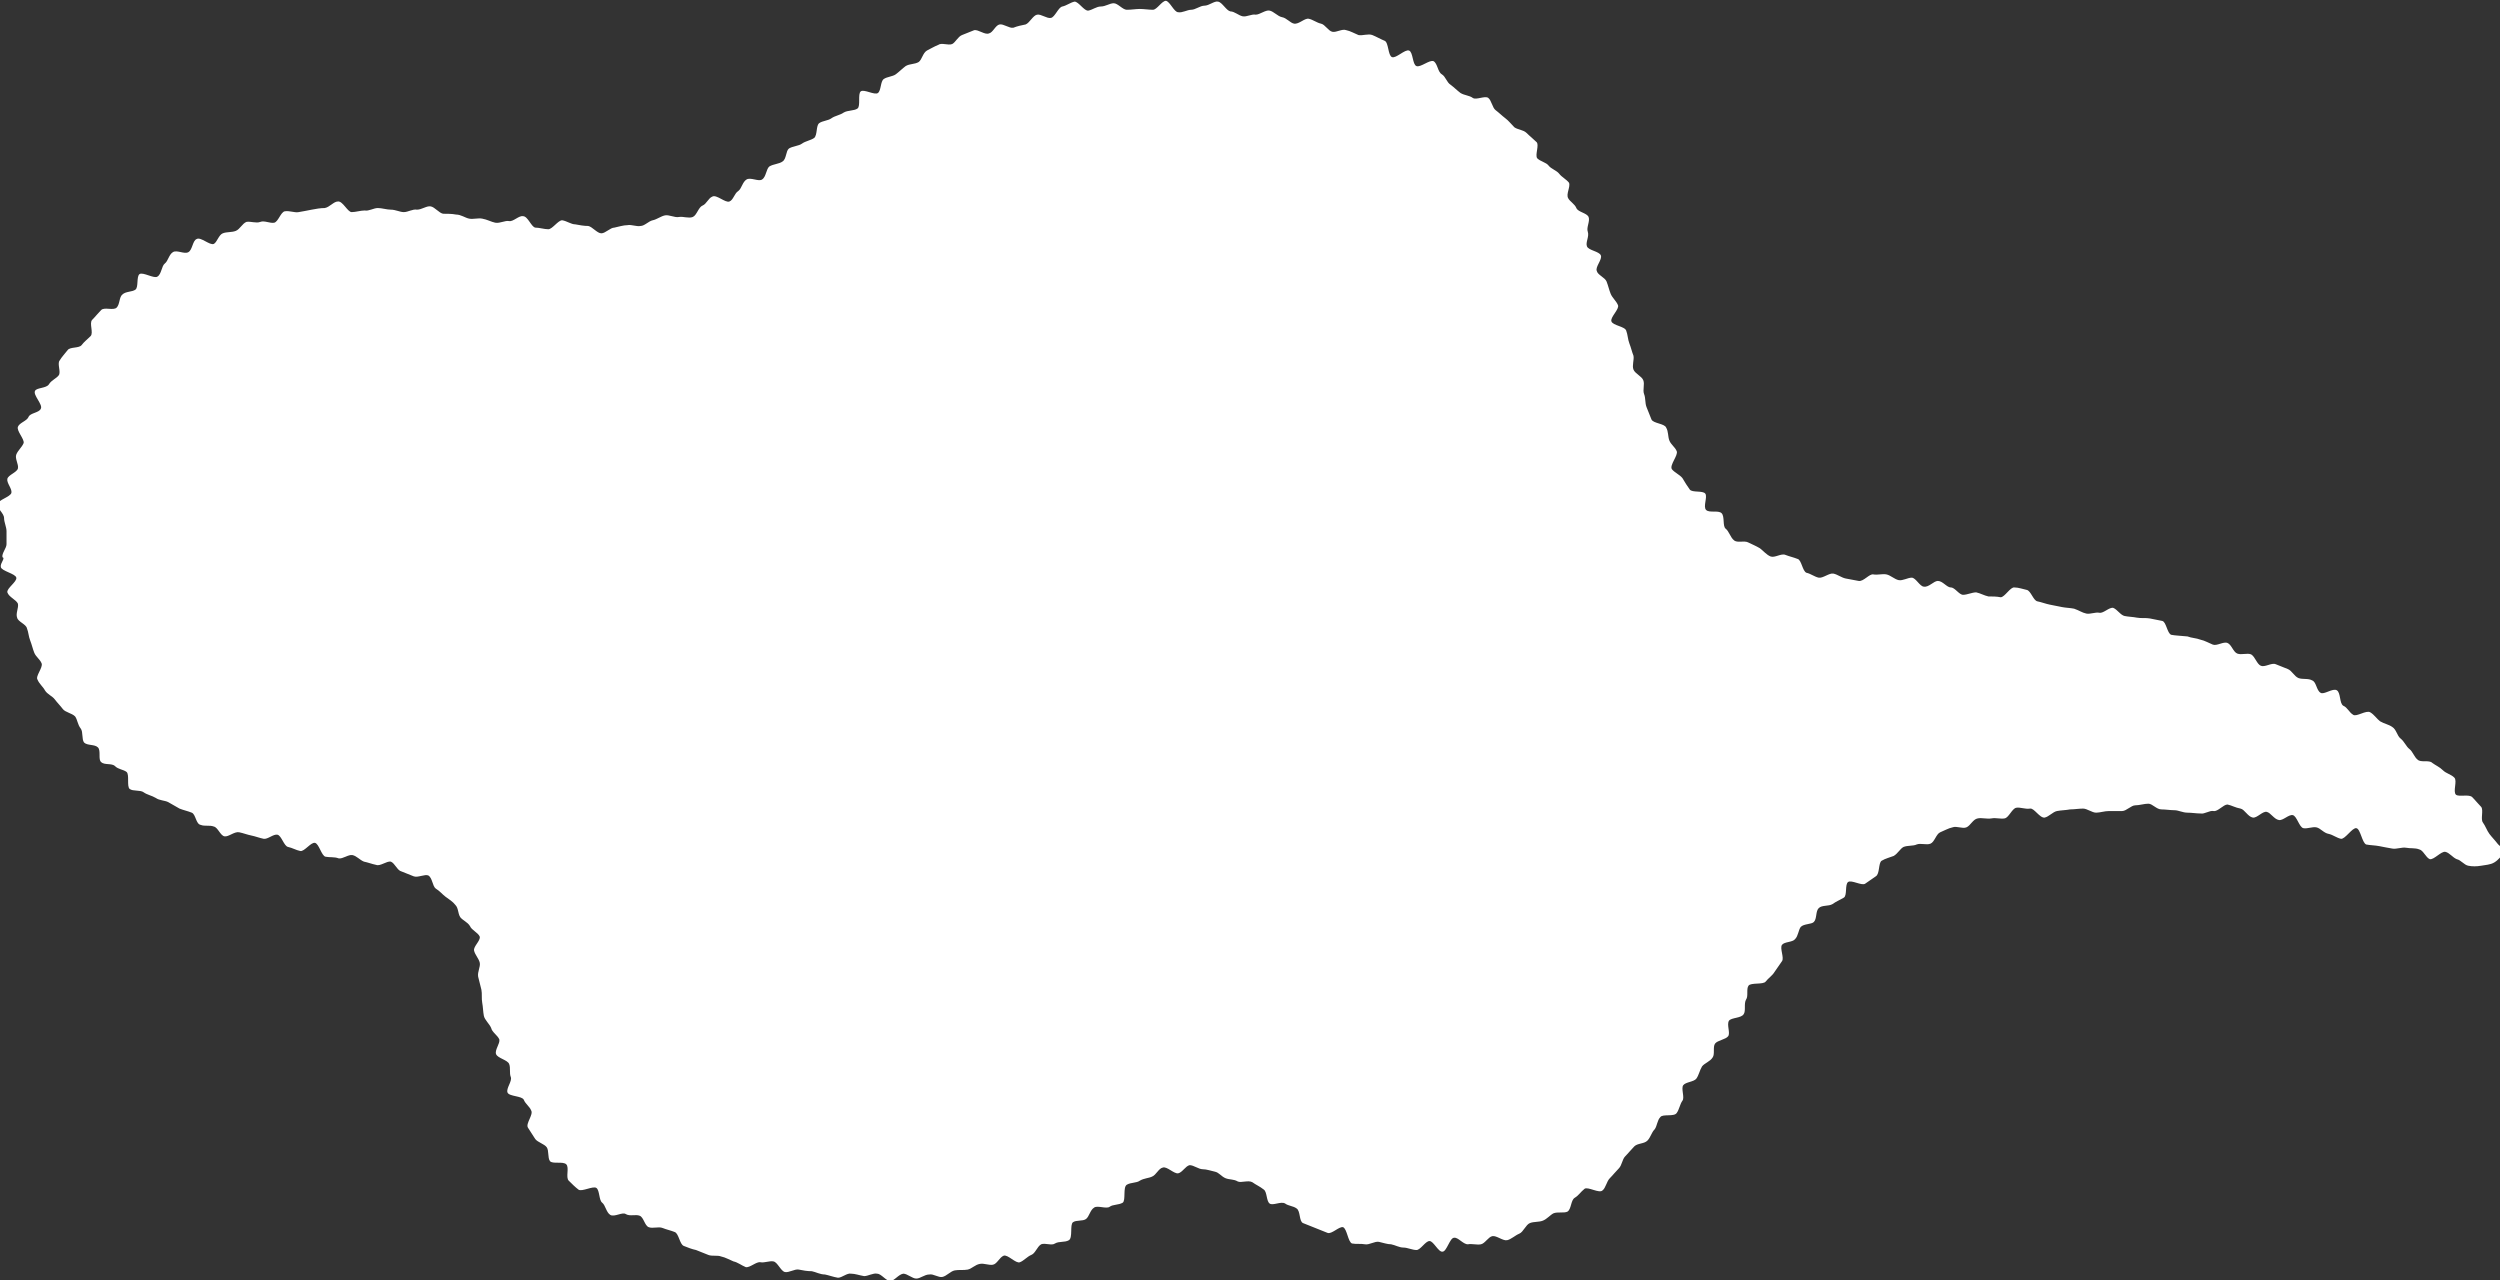 <?xml version="1.0" encoding="utf-8"?>
<!-- Generator: Adobe Illustrator 28.0.0, SVG Export Plug-In . SVG Version: 6.00 Build 0)  -->
<svg version="1.1" id="圖層_1" xmlns="http://www.w3.org/2000/svg" xmlns:xlink="http://www.w3.org/1999/xlink" x="0px" y="0px"
	 viewBox="0 0 306.4 156.9" style="enable-background:new 0 0 306.4 156.9;" xml:space="preserve" width="306.4" height="156.9">
<rect x="0" y="0" width="306.4" height="156.9" fill="#333333" stroke="none"/>
<style type="text/css">
	.st0{fill:#FFFFFF;}
</style>
<g>
	<g>
		<path class="st0" d="M266.1,77.8c-0.5-0.2-0.6-1.6-1.1-1.7c-0.5-0.1-1-0.2-1.5-0.3c-0.5-0.1-1.1,0-1.6-0.1c-0.5-0.1-1-0.1-1.5-0.2
			c-0.5-0.1-0.9-0.8-1.4-1c-0.5-0.1-1.2,0.7-1.7,0.6c-0.5-0.1-1.1,0.2-1.6,0.1c-0.5-0.1-0.9-0.4-1.5-0.6c-0.5-0.1-1-0.1-1.5-0.2
			c-0.5-0.1-1-0.2-1.5-0.3c-0.5-0.1-1-0.3-1.5-0.4c-0.5-0.1-0.8-1.3-1.3-1.4c-0.5-0.1-1-0.3-1.5-0.3c-0.5-0.1-1.2,1.2-1.7,1.2
			c-0.5-0.1-1-0.1-1.5-0.1c-0.5-0.1-1-0.4-1.5-0.5c-0.5,0-1.1,0.3-1.6,0.3c-0.5,0-1-0.9-1.5-0.9c-0.5,0-1-0.8-1.6-0.8
			c-0.5,0-1.1,0.8-1.7,0.7c-0.5,0-1-1.1-1.5-1.1c-0.5,0-1.1,0.4-1.6,0.3c-0.5-0.1-1-0.6-1.5-0.7c-0.5-0.1-1.1,0.1-1.6,0
			c-0.5-0.1-1.2,0.9-1.8,0.8c-0.5-0.1-1.1-0.2-1.6-0.3c-0.5-0.1-1-0.5-1.5-0.6c-0.5-0.1-1.3,0.6-1.8,0.5c-0.5-0.1-1-0.5-1.5-0.6
			c-0.5-0.2-0.6-1.6-1.1-1.7c-0.5-0.2-1-0.3-1.5-0.5c-0.5-0.2-1.3,0.4-1.8,0.2c-0.5-0.2-0.9-0.7-1.3-1c-0.5-0.3-1-0.5-1.4-0.7
			c-0.5-0.3-1.4,0.1-1.8-0.3c-0.4-0.3-0.6-1.1-1-1.4c-0.4-0.3-0.1-1.5-0.5-1.9c-0.4-0.4-1.5,0-1.9-0.4c-0.4-0.4,0.2-1.6-0.1-2
			c-0.3-0.4-1.6-0.1-1.9-0.5c-0.3-0.4-0.6-0.9-0.9-1.4c-0.3-0.4-1-0.7-1.3-1.1c-0.3-0.5,0.8-1.7,0.6-2.2c-0.2-0.5-0.7-0.8-0.9-1.3
			c-0.2-0.5-0.1-1.1-0.4-1.6c-0.2-0.5-1.6-0.5-1.8-1c-0.2-0.5-0.4-1-0.6-1.5c-0.2-0.5-0.1-1.1-0.3-1.6c-0.2-0.5,0.1-1.2-0.1-1.7
			c-0.2-0.5-1-0.8-1.2-1.3c-0.2-0.5,0.1-1.2,0-1.7c-0.2-0.5-0.3-1-0.5-1.5c-0.2-0.5-0.2-1.1-0.4-1.6c-0.2-0.5-1.6-0.6-1.8-1.1
			c-0.2-0.5,1-1.5,0.8-2c-0.2-0.5-0.7-0.9-0.9-1.4c-0.2-0.5-0.3-1-0.5-1.5c-0.2-0.5-1.1-0.8-1.2-1.3c-0.2-0.5,0.7-1.4,0.5-1.9
			c-0.2-0.5-1.5-0.6-1.7-1.1c-0.2-0.5,0.3-1.2,0.1-1.8c-0.2-0.5,0.3-1.3,0.1-1.8c-0.2-0.5-1.3-0.6-1.5-1.1c-0.2-0.5-0.8-0.8-1-1.2
			c-0.3-0.5,0.3-1.4,0.1-1.9c-0.3-0.4-0.9-0.7-1.2-1.1c-0.3-0.4-1-0.6-1.3-1c-0.3-0.4-1-0.5-1.4-0.9c-0.3-0.4,0.3-1.7-0.1-2
			c-0.4-0.4-0.8-0.7-1.2-1.1c-0.4-0.4-1.1-0.4-1.5-0.7c-0.4-0.4-0.7-0.8-1.1-1.1c-0.4-0.3-0.8-0.7-1.2-1c-0.4-0.3-0.5-1.2-0.9-1.5
			c-0.4-0.3-1.5,0.3-1.9,0c-0.4-0.3-1-0.3-1.5-0.6c-0.4-0.3-0.8-0.7-1.2-1c-0.5-0.3-0.6-1-1.1-1.3c-0.5-0.3-0.5-1.3-1-1.6
			c-0.5-0.2-1.6,0.8-2.1,0.6c-0.5-0.2-0.4-1.7-0.9-1.9c-0.5-0.2-1.6,1-2.1,0.8c-0.5-0.2-0.4-1.8-0.9-2c-0.5-0.2-1-0.5-1.5-0.7
			c-0.5-0.2-1.2,0.1-1.7,0c-0.5-0.2-1-0.5-1.5-0.6c-0.5-0.2-1.2,0.3-1.7,0.2c-0.5-0.1-0.9-0.9-1.4-1c-0.5-0.1-1-0.5-1.5-0.6
			c-0.5-0.1-1.2,0.7-1.8,0.6c-0.5-0.1-0.9-0.7-1.5-0.8c-0.5-0.1-1-0.7-1.5-0.8c-0.5-0.1-1.2,0.5-1.7,0.5c-0.5-0.1-1.1,0.3-1.6,0.2
			c-0.5-0.1-1-0.6-1.5-0.6c-0.5-0.1-1-1.1-1.5-1.2c-0.5-0.1-1.1,0.5-1.7,0.5c-0.5,0-1.1,0.5-1.6,0.5c-0.5,0-1.1,0.4-1.6,0.3
			c-0.5,0-1-1.3-1.5-1.4c-0.5,0-1.1,1.1-1.6,1.1c-0.5,0-1.1-0.1-1.6-0.1c-0.5,0-1,0.1-1.6,0.1c-0.5,0-1.1-0.8-1.6-0.8
			c-0.5,0-1,0.4-1.6,0.4c-0.5,0-1,0.4-1.5,0.5c-0.5,0.1-1.2-1.1-1.7-1.1c-0.5,0.1-1,0.5-1.5,0.6c-0.5,0.1-0.9,1.3-1.4,1.4
			c-0.5,0.1-1.2-0.5-1.7-0.4c-0.5,0.1-0.9,1-1.4,1.2c-0.5,0.1-1,0.2-1.5,0.4c-0.5,0.1-1.2-0.5-1.7-0.4c-0.5,0.1-0.8,1-1.3,1.1
			c-0.5,0.2-1.3-0.5-1.8-0.4c-0.5,0.2-1,0.4-1.5,0.6c-0.5,0.2-0.8,0.9-1.2,1.1c-0.5,0.2-1.3-0.2-1.7,0.1c-0.5,0.2-1,0.5-1.4,0.7
			c-0.5,0.3-0.6,1.1-1,1.4c-0.5,0.3-1.1,0.2-1.6,0.5c-0.4,0.3-0.8,0.7-1.2,1c-0.4,0.3-1.1,0.3-1.5,0.6c-0.4,0.3-0.3,1.4-0.7,1.7
			c-0.4,0.3-1.7-0.5-2.1-0.2c-0.4,0.3,0,1.8-0.4,2.1c-0.4,0.3-1.2,0.2-1.7,0.5c-0.4,0.3-1.1,0.4-1.5,0.7c-0.4,0.3-1.1,0.3-1.5,0.6
			c-0.4,0.3-0.2,1.4-0.6,1.8c-0.4,0.3-1.1,0.4-1.5,0.7c-0.4,0.3-1.1,0.3-1.6,0.6c-0.4,0.3-0.3,1.3-0.8,1.6c-0.4,0.3-1.1,0.3-1.6,0.6
			c-0.4,0.3-0.4,1.3-0.9,1.6c-0.4,0.3-1.4-0.3-1.9,0c-0.5,0.3-0.6,1.1-1,1.4c-0.5,0.3-0.6,1.1-1.1,1.3c-0.5,0.2-1.6-0.9-2.1-0.6
			c-0.5,0.2-0.7,0.9-1.2,1.1c-0.5,0.2-0.7,1.2-1.2,1.4c-0.5,0.2-1.2-0.1-1.7,0c-0.5,0.1-1.2-0.3-1.7-0.2c-0.5,0.1-1,0.5-1.5,0.6
			c-0.5,0.1-1,0.7-1.5,0.7c-0.5,0.1-1.1-0.2-1.6-0.1c-0.5,0-1.1,0.2-1.6,0.3c-0.5,0-1.1,0.7-1.6,0.7c-0.5,0-1.1-0.8-1.6-0.9
			c-0.5,0-1.1-0.1-1.6-0.2c-0.5,0-1-0.4-1.6-0.5c-0.5,0-1.2,1.1-1.7,1.1c-0.5,0-1.1-0.2-1.6-0.2c-0.5-0.1-0.9-1.4-1.5-1.4
			c-0.5-0.1-1.2,0.7-1.7,0.6c-0.5-0.1-1.1,0.3-1.7,0.2c-0.5-0.1-1-0.4-1.6-0.5c-0.5-0.1-1.1,0.1-1.6,0c-0.5-0.1-1-0.5-1.6-0.5
			c-0.5-0.1-1.1-0.1-1.6-0.1c-0.5-0.1-1-0.8-1.5-0.9c-0.5-0.1-1.1,0.4-1.7,0.4c-0.5-0.1-1.1,0.3-1.6,0.3c-0.5,0-1-0.3-1.6-0.3
			c-0.5,0-1.1-0.2-1.6-0.2c-0.5,0-1.1,0.4-1.6,0.3c-0.5,0-1.1,0.2-1.6,0.2c-0.5,0-1.1-1.4-1.7-1.3c-0.5,0-1,0.7-1.6,0.8
			c-0.5,0-1.1,0.1-1.6,0.2c-0.5,0.1-1,0.2-1.6,0.3c-0.5,0.1-1.1-0.2-1.7-0.1c-0.5,0.1-0.8,1.3-1.3,1.4c-0.5,0.1-1.2-0.3-1.7-0.1
			c-0.5,0.2-1.2-0.1-1.7,0c-0.5,0.2-0.8,0.9-1.3,1.1c-0.5,0.2-1.1,0.1-1.6,0.3c-0.5,0.2-0.7,1.1-1.1,1.3c-0.5,0.2-1.6-0.9-2.1-0.6
			c-0.5,0.2-0.5,1.3-1,1.6c-0.5,0.3-1.4-0.3-1.9,0c-0.5,0.3-0.6,1.1-1,1.4c-0.4,0.3-0.4,1.3-0.9,1.6c-0.4,0.3-1.8-0.6-2.2-0.3
			c-0.4,0.3-0.1,1.6-0.5,1.9c-0.4,0.3-1.2,0.2-1.6,0.6c-0.4,0.3-0.3,1.2-0.7,1.6c-0.4,0.4-1.5-0.1-1.9,0.3c-0.4,0.4-0.7,0.8-1.1,1.2
			c-0.4,0.4,0.2,1.6-0.2,2c-0.4,0.4-0.8,0.7-1.1,1.1c-0.3,0.4-1.4,0.2-1.7,0.6c-0.3,0.4-0.7,0.8-1,1.3c-0.3,0.4,0.2,1.4-0.1,1.8
			c-0.3,0.4-0.9,0.6-1.2,1.1c-0.3,0.5-1.5,0.4-1.7,0.8c-0.3,0.5,1,1.7,0.7,2.2c-0.2,0.5-1.3,0.5-1.5,1c-0.2,0.5-1.1,0.7-1.3,1.2
			c-0.2,0.5,0.8,1.5,0.7,2c-0.2,0.5-0.7,0.9-0.9,1.4c-0.2,0.5,0.3,1.2,0.2,1.7c-0.1,0.5-1.2,0.8-1.3,1.3c-0.1,0.5,0.6,1.2,0.5,1.7
			c-0.1,0.5-1.7,0.9-1.7,1.4c-0.1,0.5,0.8,1.1,0.8,1.7c0,0.5,0.3,1.1,0.3,1.6c0,0.5,0,1,0,1.6c0,0.5-0.6,1.1-0.5,1.6
			C0.7,68.4,0,69,0.1,69.5C0.2,70,1.9,70.3,2,70.8c0.1,0.5-1.2,1.3-1.1,1.8C1.1,73.2,2,73.5,2.2,74c0.1,0.5-0.3,1.2-0.1,1.7
			c0.1,0.5,1.1,0.8,1.2,1.3c0.2,0.5,0.2,1,0.4,1.5C3.9,79,4,79.5,4.2,80c0.2,0.5,0.7,0.8,0.9,1.3c0.2,0.5-0.8,1.6-0.5,2
			c0.2,0.5,0.7,0.9,0.9,1.3c0.3,0.5,0.9,0.7,1.2,1.1c0.3,0.4,0.7,0.8,1,1.2c0.3,0.4,1.1,0.5,1.5,0.9c0.3,0.4,0.3,1,0.7,1.5
			c0.3,0.4,0.1,1.3,0.4,1.7c0.4,0.4,1.3,0.2,1.7,0.6c0.4,0.4,0,1.5,0.4,1.8c0.4,0.4,1.3,0.1,1.7,0.5c0.4,0.4,1,0.4,1.4,0.7
			c0.4,0.3,0,1.8,0.4,2.1c0.4,0.3,1.3,0.1,1.7,0.4c0.4,0.3,1,0.4,1.5,0.7c0.4,0.3,1.1,0.3,1.5,0.5c0.5,0.3,0.9,0.5,1.4,0.8
			c0.5,0.2,1,0.3,1.5,0.5c0.5,0.2,0.5,1.4,1.1,1.5c0.5,0.2,1.1,0,1.6,0.2c0.5,0.1,0.8,1.1,1.3,1.2c0.5,0.1,1.2-0.6,1.8-0.5
			c0.5,0.1,1,0.3,1.5,0.4c0.5,0.1,1,0.3,1.5,0.4c0.5,0.1,1.2-0.6,1.7-0.5c0.5,0.1,0.8,1.4,1.3,1.5c0.5,0.1,1,0.4,1.5,0.5
			c0.5,0.1,1.3-1.1,1.8-1c0.5,0.1,0.8,1.6,1.3,1.7c0.5,0.1,1.1,0,1.6,0.2c0.5,0.1,1.2-0.5,1.7-0.4c0.5,0.1,0.9,0.6,1.4,0.8
			c0.5,0.1,1,0.3,1.5,0.4c0.5,0.2,1.3-0.5,1.8-0.4c0.5,0.2,0.8,1.1,1.3,1.2c0.5,0.2,1,0.4,1.5,0.6c0.5,0.2,1.4-0.3,1.8-0.1
			c0.5,0.3,0.5,1.3,0.9,1.6c0.5,0.3,0.8,0.7,1.2,1c0.4,0.3,0.9,0.6,1.2,1c0.4,0.4,0.3,1,0.6,1.5c0.3,0.4,0.9,0.6,1.2,1.1
			c0.2,0.5,1,0.8,1.2,1.3c0.1,0.5-0.8,1.2-0.7,1.7c0.1,0.5,0.6,1,0.7,1.5c0.1,0.5-0.3,1.1-0.2,1.7c0.1,0.5,0.3,1.1,0.4,1.6
			c0.1,0.5,0,1.1,0.1,1.6c0.1,0.5,0.1,1.1,0.2,1.6c0.1,0.5,0.7,1,0.9,1.5c0.1,0.5,0.8,0.9,1,1.4c0.1,0.5-0.6,1.3-0.4,1.8
			c0.2,0.5,1.4,0.7,1.6,1.2c0.2,0.5,0,1.1,0.2,1.6c0.2,0.5-0.6,1.4-0.4,1.9c0.2,0.5,1.8,0.4,2,0.9c0.2,0.5,0.7,0.8,0.9,1.3
			c0.3,0.5-0.7,1.6-0.4,2.1c0.3,0.5,0.6,0.9,0.9,1.4c0.3,0.4,1.1,0.6,1.4,1c0.3,0.4,0.1,1.3,0.4,1.7c0.3,0.4,1.6,0,2,0.4
			c0.4,0.4-0.1,1.6,0.3,2c0.4,0.4,0.8,0.8,1.2,1.1c0.4,0.3,1.8-0.5,2.2-0.2c0.4,0.3,0.3,1.5,0.7,1.8c0.4,0.3,0.5,1.2,1,1.5
			c0.5,0.3,1.5-0.4,1.9-0.1c0.5,0.3,1.2,0,1.7,0.2c0.5,0.2,0.6,1.2,1.1,1.4c0.5,0.2,1.2-0.1,1.7,0.1c0.5,0.2,1,0.3,1.5,0.5
			c0.5,0.2,0.6,1.5,1.1,1.7c0.5,0.2,1,0.4,1.5,0.5c0.5,0.2,1,0.4,1.5,0.6c0.5,0.2,1.1,0,1.6,0.2c0.5,0.1,1,0.4,1.5,0.6
			c0.5,0.1,1,0.5,1.5,0.7c0.5,0.1,1.3-0.7,1.8-0.6c0.5,0.1,1.1-0.2,1.6-0.1c0.5,0.1,0.9,1.2,1.4,1.3c0.5,0.1,1.2-0.4,1.7-0.3
			c0.5,0.1,1,0.2,1.6,0.2c0.5,0.1,1,0.4,1.6,0.4c0.5,0.1,1,0.3,1.6,0.4c0.5,0,1.1-0.6,1.6-0.5c0.5,0,1,0.2,1.6,0.3
			c0.5,0,1.1-0.4,1.6-0.3c0.5,0,1.1,0.9,1.6,0.9c0.5,0,1-0.8,1.6-0.9c0.5,0,1.1,0.6,1.6,0.6c0.5,0,1-0.5,1.6-0.5
			c0.5-0.1,1.1,0.4,1.6,0.3c0.5-0.1,1-0.7,1.5-0.8c0.5-0.1,1.1,0,1.6-0.1c0.5-0.1,0.9-0.6,1.5-0.7c0.5-0.1,1.1,0.2,1.6,0.1
			c0.5-0.1,0.8-0.9,1.3-1.1c0.5-0.2,1.5,1,2,0.8c0.5-0.2,0.9-0.7,1.4-0.9c0.5-0.2,0.7-1,1.2-1.3c0.5-0.2,1.3,0.2,1.7-0.1
			c0.5-0.3,1.2-0.1,1.7-0.4c0.5-0.3,0.1-1.9,0.5-2.2c0.4-0.3,1.2-0.1,1.6-0.4c0.4-0.3,0.5-1.1,1-1.4c0.4-0.3,1.5,0.2,1.9-0.1
			c0.4-0.3,1.1-0.2,1.6-0.5c0.4-0.3,0-1.9,0.5-2.2c0.5-0.3,1.2-0.2,1.6-0.5c0.5-0.3,1.1-0.3,1.5-0.5c0.5-0.2,0.8-1,1.3-1.1
			c0.5-0.2,1.4,0.8,1.9,0.7c0.5-0.1,0.9-0.9,1.4-1c0.5,0,1.1,0.5,1.6,0.5c0.5,0,1,0.2,1.5,0.3c0.5,0.1,0.8,0.6,1.3,0.8
			c0.5,0.2,1,0.1,1.5,0.4c0.4,0.2,1.3-0.2,1.8,0.1c0.4,0.3,0.9,0.5,1.4,0.9c0.4,0.3,0.3,1.4,0.7,1.7c0.4,0.3,1.4-0.3,1.9,0
			c0.4,0.3,1,0.3,1.4,0.6c0.5,0.3,0.3,1.6,0.8,1.8c0.5,0.2,1,0.4,1.5,0.6c0.5,0.2,1,0.4,1.5,0.6c0.5,0.2,1.4-0.8,1.9-0.7
			c0.5,0.2,0.6,1.8,1.1,2c0.5,0.1,1.1,0,1.6,0.1c0.5,0.1,1.2-0.4,1.7-0.3c0.5,0.1,1,0.3,1.5,0.3c0.5,0.1,1,0.4,1.5,0.4
			c0.5,0,1.1,0.3,1.6,0.3c0.5,0,1.1-1.1,1.6-1.1c0.5,0,1.1,1.4,1.6,1.3c0.5,0,0.9-1.7,1.4-1.7c0.5-0.1,1.1,0.8,1.7,0.8
			c0.5-0.1,1.1,0.1,1.6,0c0.5-0.1,0.9-0.9,1.4-1c0.5-0.1,1.3,0.6,1.8,0.5c0.5-0.1,1-0.6,1.5-0.8c0.5-0.2,0.8-1.1,1.3-1.3
			c0.5-0.2,1.1-0.1,1.6-0.3c0.5-0.2,0.9-0.7,1.3-0.9c0.5-0.2,1.3,0,1.7-0.2c0.5-0.3,0.4-1.4,0.9-1.7c0.5-0.3,0.7-0.7,1.2-1.1
			c0.4-0.3,1.8,0.6,2.2,0.2c0.4-0.3,0.5-1.1,0.9-1.5c0.4-0.4,0.7-0.8,1.1-1.2c0.4-0.4,0.4-1.1,0.8-1.5c0.4-0.4,0.7-0.8,1.1-1.2
			c0.4-0.4,1.2-0.3,1.6-0.7c0.4-0.4,0.5-1,0.9-1.4c0.3-0.4,0.3-1.1,0.7-1.5c0.3-0.4,1.7,0,2-0.5c0.3-0.4,0.4-1.1,0.7-1.5
			c0.3-0.4-0.2-1.5,0.1-1.9c0.3-0.4,1.3-0.4,1.6-0.8c0.3-0.4,0.4-1,0.7-1.5c0.3-0.4,1-0.6,1.3-1.1c0.3-0.4,0-1.3,0.3-1.7
			c0.3-0.4,1.3-0.5,1.6-0.9c0.3-0.4-0.2-1.4,0.1-1.9c0.3-0.4,1.5-0.3,1.8-0.8c0.3-0.4,0-1.3,0.3-1.8c0.3-0.4,0-1.3,0.3-1.7
			c0.3-0.4,1.8-0.1,2.1-0.5c0.3-0.4,0.8-0.7,1.1-1.2c0.3-0.4,0.6-0.9,0.9-1.3c0.3-0.4-0.3-1.6,0-2c0.3-0.4,1.3-0.3,1.6-0.7
			c0.4-0.4,0.4-1.1,0.7-1.5c0.4-0.4,1.3-0.3,1.6-0.6c0.4-0.4,0.2-1.3,0.6-1.7c0.4-0.4,1.2-0.2,1.7-0.5c0.4-0.3,0.9-0.5,1.4-0.8
			c0.4-0.3,0.1-1.6,0.5-1.9c0.4-0.3,1.7,0.5,2.1,0.2c0.4-0.3,0.9-0.6,1.3-0.9c0.5-0.3,0.3-1.6,0.7-1.9c0.5-0.3,1-0.4,1.5-0.6
			c0.5-0.3,0.8-0.9,1.2-1.1c0.5-0.2,1.2-0.1,1.6-0.3c0.5-0.2,1.2,0.1,1.7-0.1c0.5-0.2,0.7-1.2,1.2-1.4c0.5-0.2,1-0.5,1.5-0.6
			c0.5-0.2,1.2,0.2,1.7,0c0.5-0.2,0.8-1,1.4-1.1c0.5-0.1,1.1,0.1,1.7,0c0.5-0.1,1.1,0.1,1.6,0c0.5-0.1,0.9-1.2,1.4-1.3
			c0.5-0.1,1.1,0.2,1.7,0.1c0.5-0.1,1.2,1.2,1.8,1.1c0.5-0.1,1-0.7,1.5-0.8c0.5-0.1,1.1-0.1,1.6-0.2c0.5,0,1.1-0.1,1.6-0.1
			c0.5,0,1.1,0.5,1.6,0.5c0.5,0,1-0.2,1.6-0.2c0.5,0,1,0,1.6,0c0.5,0,1.1-0.7,1.6-0.7c0.5,0,1.1-0.2,1.6-0.2c0.5,0,1,0.7,1.6,0.7
			c0.5,0,1.1,0.1,1.6,0.1c0.5,0,1,0.3,1.6,0.3c0.5,0,1.1,0.1,1.6,0.1c0.5,0.1,1.1-0.4,1.6-0.3c0.5,0.1,1.2-0.8,1.7-0.8
			c0.5,0.1,1,0.4,1.6,0.5c0.5,0.1,0.9,1,1.5,1.1c0.5,0.1,1.2-0.8,1.7-0.7c0.5,0.1,0.9,0.9,1.5,1c0.5,0.1,1.2-0.7,1.7-0.6
			c0.5,0.1,0.8,1.5,1.3,1.6c0.5,0.1,1.1-0.2,1.6-0.1c0.5,0.1,0.9,0.7,1.5,0.8c0.5,0.1,1,0.5,1.5,0.6c0.5,0.1,1.4-1.4,1.9-1.3
			c0.5,0.1,0.7,1.8,1.2,2c0.5,0.1,1.1,0.1,1.6,0.2c0.5,0.1,1,0.2,1.6,0.3c0.5,0.1,1.2-0.2,1.7-0.1c0.5,0.1,1.1,0,1.6,0.2
			c0.5,0.1,0.8,1,1.3,1.2c0.5,0.1,1.4-1,1.9-0.9c0.5,0.1,0.9,0.7,1.4,0.9c0.5,0.1,0.9,0.7,1.4,0.8c0.5,0.1,1,0.1,1.6,0
			c0.5-0.1,1.1-0.1,1.6-0.4c0.5-0.3,0.9-0.8,1.1-1.2c0.3-0.5-0.4-0.7-0.7-1.1c-0.3-0.4-0.7-0.8-1-1.2c-0.3-0.4-0.5-1-0.8-1.4
			c-0.3-0.4,0.1-1.5-0.2-1.9c-0.4-0.4-0.7-0.8-1.1-1.2c-0.4-0.4-1.6,0-2-0.3c-0.4-0.4,0.2-1.7-0.2-2.1c-0.4-0.4-1-0.5-1.4-0.9
			c-0.4-0.4-0.9-0.6-1.3-0.9c-0.4-0.4-1.4,0-1.8-0.4c-0.4-0.3-0.6-1-1-1.3c-0.4-0.3-0.6-0.9-1.1-1.3c-0.4-0.3-0.5-1.1-1-1.4
			c-0.4-0.3-1-0.4-1.5-0.7c-0.4-0.3-0.7-0.8-1.2-1.1c-0.5-0.3-1.7,0.6-2.1,0.3c-0.5-0.3-0.7-0.9-1.2-1.1c-0.5-0.3-0.3-1.6-0.8-1.9
			c-0.5-0.3-1.6,0.6-2,0.3c-0.5-0.3-0.5-1.3-1-1.5c-0.5-0.3-1.2-0.1-1.7-0.3c-0.5-0.2-0.8-0.9-1.3-1.1c-0.5-0.2-1-0.4-1.5-0.6
			c-0.5-0.2-1.3,0.4-1.8,0.2c-0.5-0.2-0.7-1.1-1.2-1.4c-0.5-0.2-1.2,0.1-1.7-0.1c-0.5-0.2-0.7-1.1-1.2-1.3c-0.5-0.2-1.3,0.4-1.8,0.2
			c-0.5-0.2-1-0.5-1.5-0.6c-0.5-0.2-1.1-0.2-1.6-0.4C267.1,77.9,266.6,77.9,266.1,77.8z"/>
	</g>
</g>
<g>
</g>
<g>
</g>
<g>
</g>
<g>
</g>
<g>
</g>
<g>
</g>
<g>
</g>
<g>
</g>
<g>
</g>
<g>
</g>
<g>
</g>
<g>
</g>
<g>
</g>
<g>
</g>
<g>
</g>
</svg>

